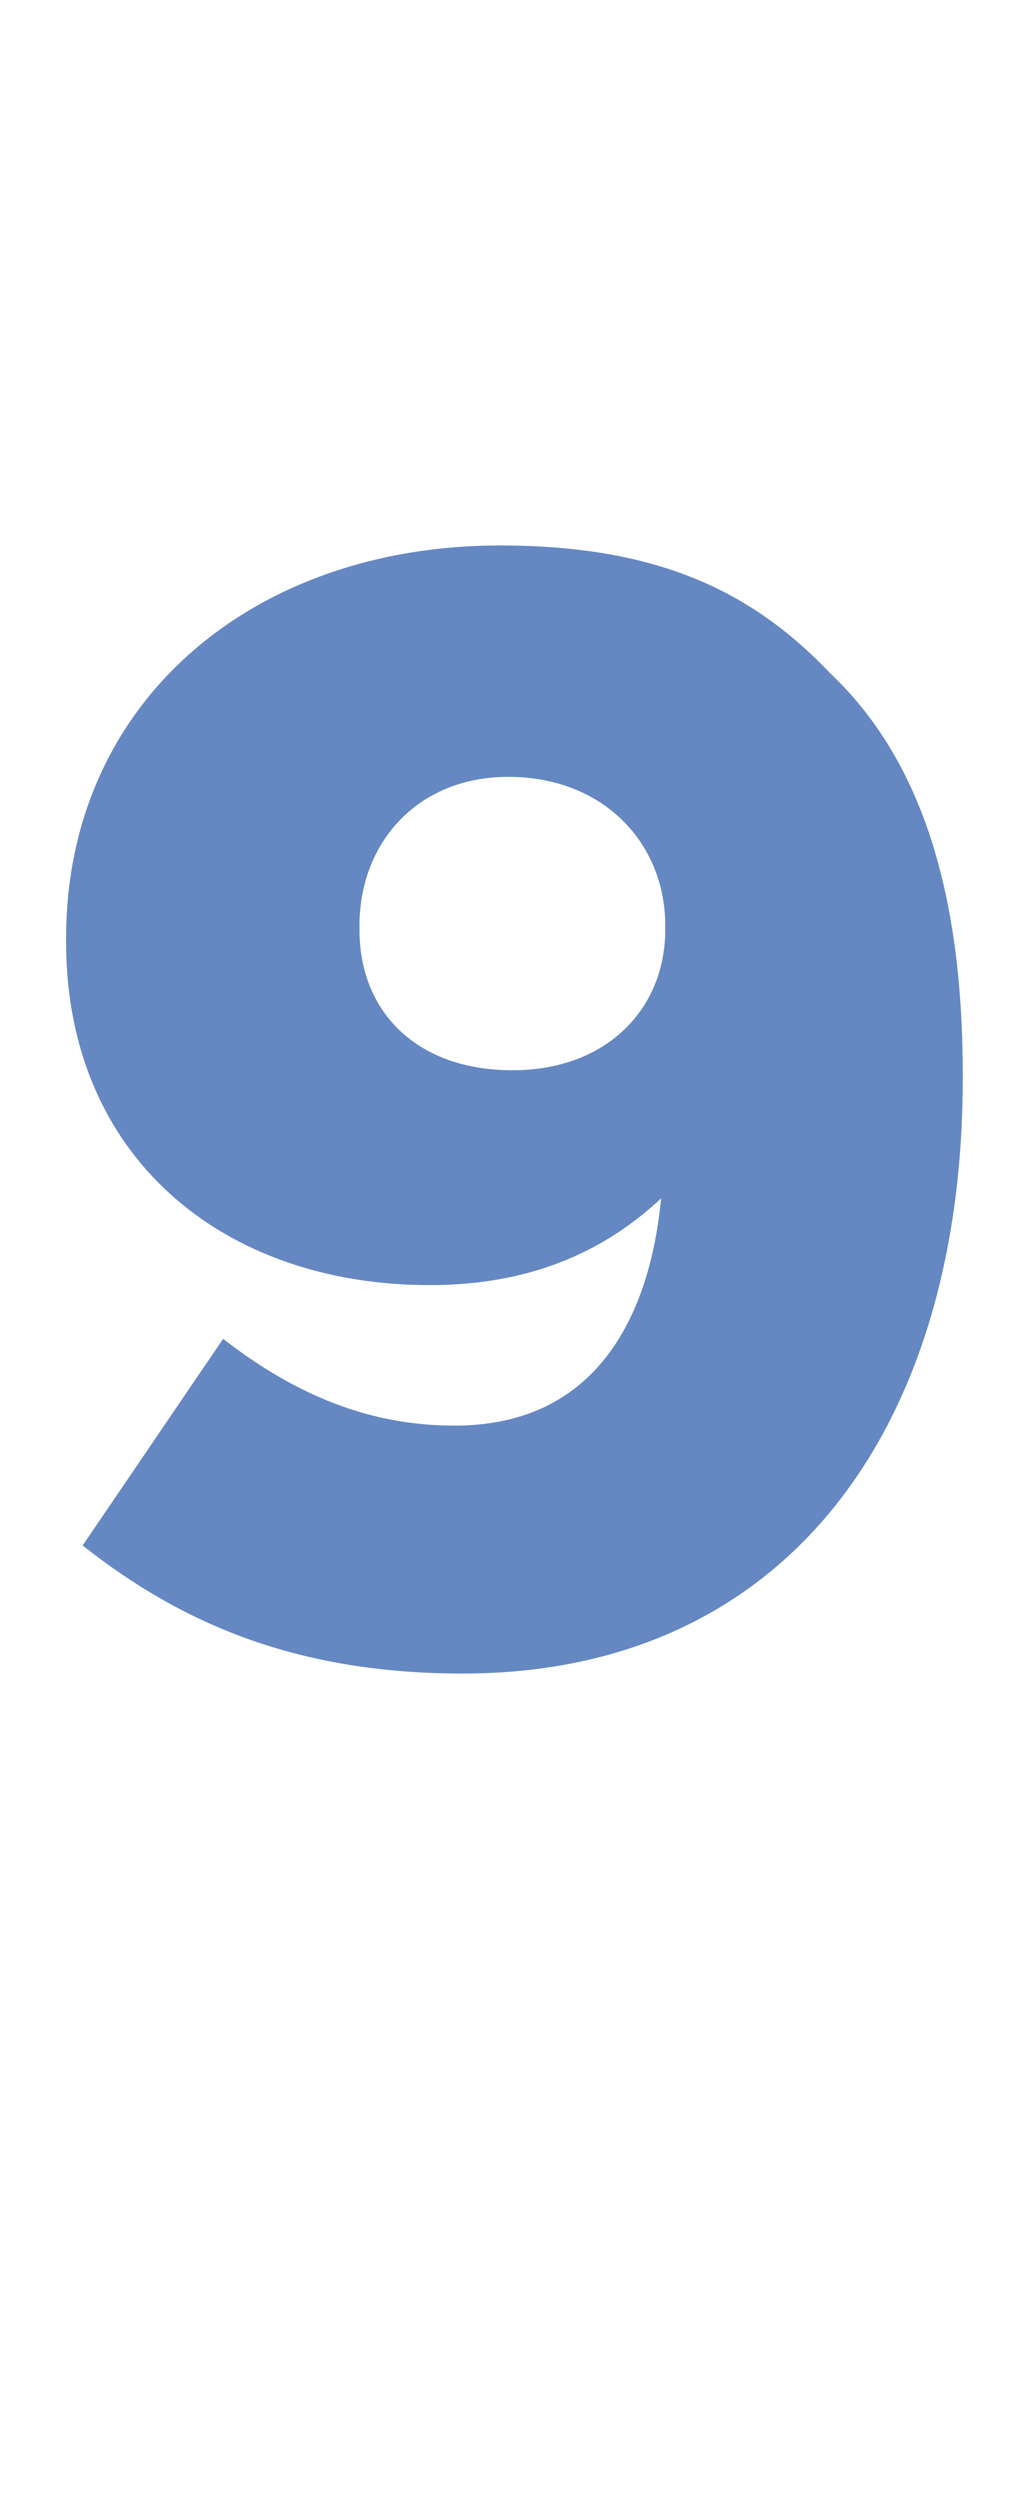 <?xml version="1.0" standalone="no"?><!DOCTYPE svg PUBLIC "-//W3C//DTD SVG 1.1//EN" "http://www.w3.org/Graphics/SVG/1.1/DTD/svg11.dtd"><svg xmlns="http://www.w3.org/2000/svg" version="1.1" width="25px" height="60.5px" viewBox="0 -10 25 60.5" style="top:-10px"><desc>9</desc><defs/><g id="Polygon30060"><path d="m16 19c-1.6 1.5-3.5 2.1-5.6 2.1c-5 0-8.8-3.1-8.8-8.3v-.1c0-5.7 4.5-9.5 10.5-9.5c3.8 0 6.1 1.1 8 3.1c2 1.9 3.2 4.9 3.2 9.7v.1c0 8.5-4.3 14.4-12.1 14.4c-4 0-6.8-1.2-9.2-3.1l3.4-5c1.8 1.4 3.6 2.1 5.6 2.1c3.9 0 4.8-3.4 5-5.5zm.1-6.5v-.1c0-2-1.5-3.6-3.8-3.6c-2.2 0-3.6 1.6-3.6 3.6v.1c0 2 1.4 3.4 3.7 3.4c2.3 0 3.7-1.5 3.7-3.4z" stroke="none" fill="#6588c3"/></g></svg>